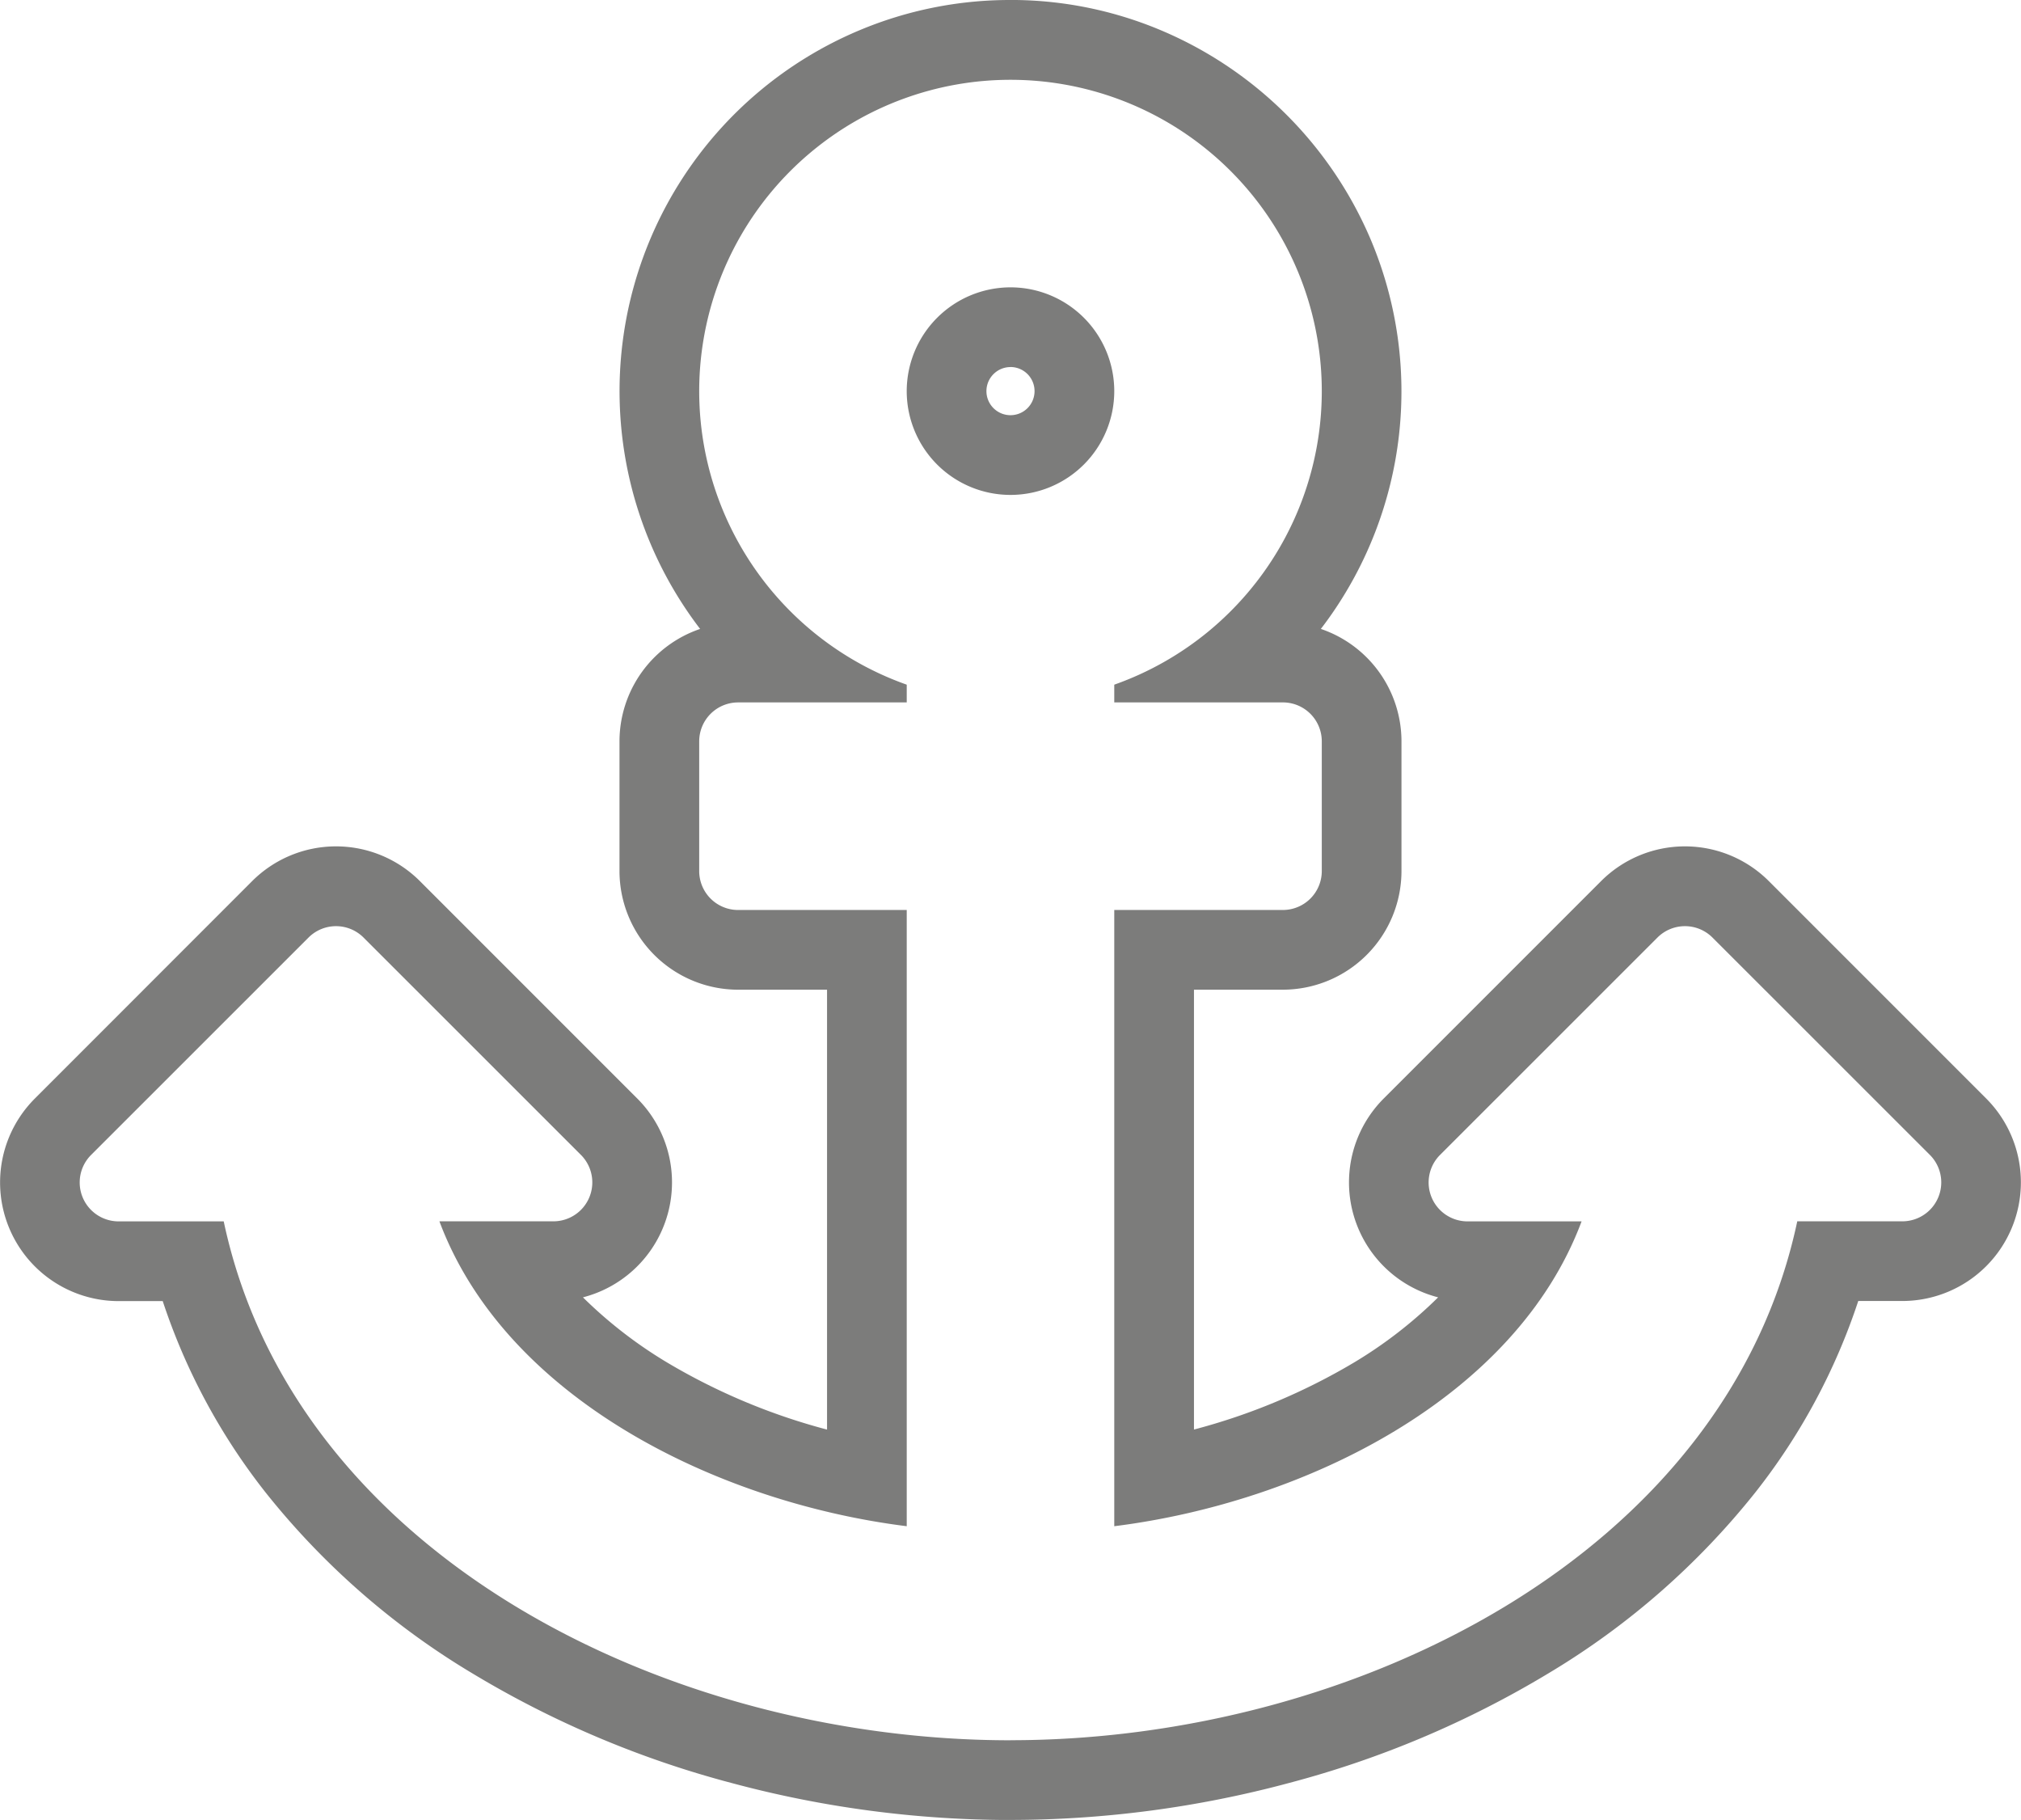 <?xml version="1.0" encoding="UTF-8"?>
<svg xmlns="http://www.w3.org/2000/svg" width="126.769" height="114.139" viewBox="0 0 126.769 114.139">
  <path id="anchor" d="M59.332,104.139c21.607,0,44.921-11.671,49.351-32.543h6.589A2.441,2.441,0,0,0,117,67.429L103.365,53.8a2.441,2.441,0,0,0-3.452,0L86.279,67.429A2.441,2.441,0,0,0,88.005,71.6h7.149C91.027,82.644,77.873,89.208,65.841,90.718V52.07H76.417a2.441,2.441,0,0,0,2.441-2.441V41.493a2.441,2.441,0,0,0-2.441-2.441H65.841V37.94a19.526,19.526,0,1,0-13.017,0v1.113H42.247a2.441,2.441,0,0,0-2.441,2.441v8.136a2.441,2.441,0,0,0,2.441,2.441H52.824V90.718c-11.987-1.5-25.185-8.071-29.313-19.122h7.149a2.441,2.441,0,0,0,1.726-4.167L18.752,53.8a2.441,2.441,0,0,0-3.452,0L1.666,67.429A2.441,2.441,0,0,0,3.392,71.6H9.981c4.435,20.9,27.78,32.543,49.351,32.543m0-91.122a6.509,6.509,0,1,1-6.509,6.509,6.516,6.516,0,0,1,6.509-6.509m0,96.122a67.553,67.553,0,0,1-17.482-2.317,62.15,62.15,0,0,1-16.216-6.846,48.121,48.121,0,0,1-13.043-11.4A39.218,39.218,0,0,1,6.155,76.6H3.392a7.441,7.441,0,0,1-5.262-12.7L11.764,50.26a7.441,7.441,0,0,1,10.523,0L35.921,63.894a7.443,7.443,0,0,1-3.407,12.47,27.9,27.9,0,0,0,5.293,4.094,39.1,39.1,0,0,0,10.018,4.2V57.07H42.247a7.449,7.449,0,0,1-7.441-7.441V41.493a7.454,7.454,0,0,1,5.058-7.049q-.23-.3-.451-.608A24.539,24.539,0,0,1,49.784-3.07,24.378,24.378,0,0,1,59.332-5l.349,0A24.228,24.228,0,0,1,69.1-2.959a24.731,24.731,0,0,1,12.85,13.037,24.48,24.48,0,0,1-2.7,23.759q-.221.307-.451.606a7.454,7.454,0,0,1,5.058,7.049v8.136a7.449,7.449,0,0,1-7.441,7.441H70.841V84.655a39.039,39.039,0,0,0,10.033-4.2,27.825,27.825,0,0,0,5.282-4.091,7.443,7.443,0,0,1-3.412-12.471L96.377,50.26a7.441,7.441,0,0,1,10.523,0l13.633,13.633a7.441,7.441,0,0,1-5.261,12.7h-2.763a39.217,39.217,0,0,1-6.427,11.968,48.118,48.118,0,0,1-13.035,11.4,62.117,62.117,0,0,1-16.217,6.853A67.559,67.559,0,0,1,59.332,109.139Zm0-91.122a1.509,1.509,0,1,0,1.509,1.509A1.51,1.51,0,0,0,59.332,18.018Z" transform="translate(4.052 5)" fill="#7c7c7b"></path>
</svg>
